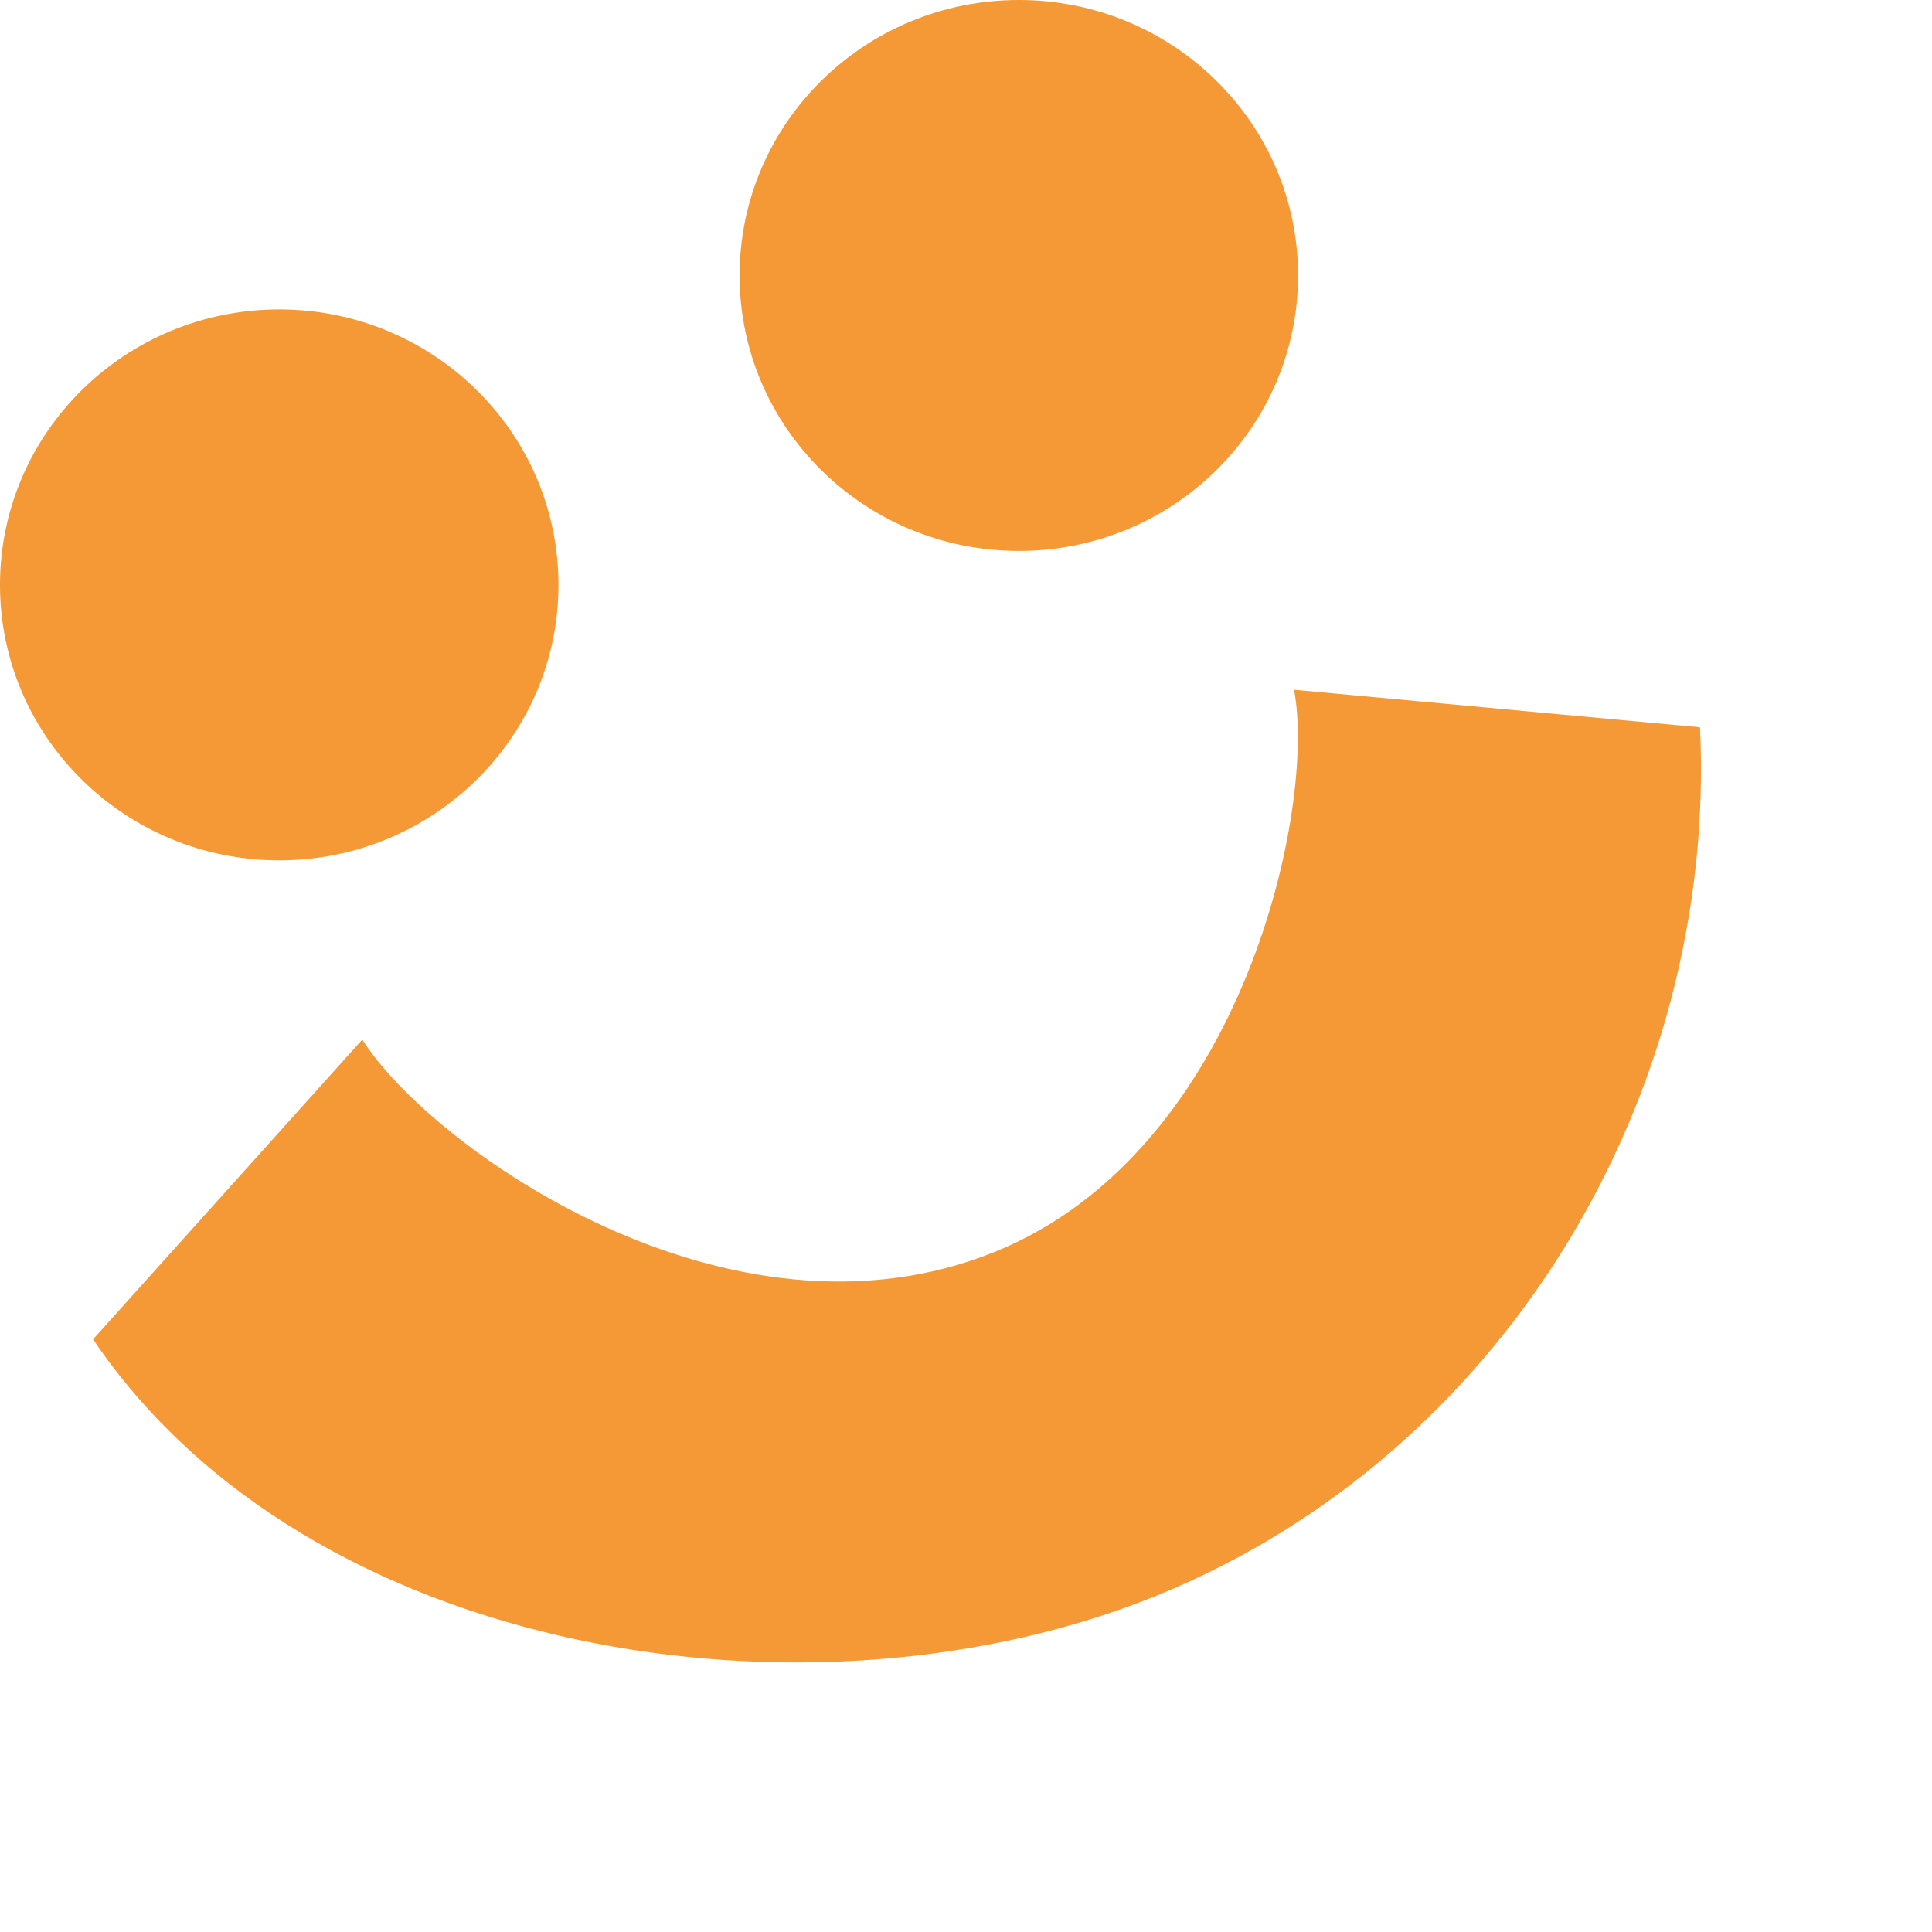 <?xml version="1.0" encoding="UTF-8"?> <svg xmlns="http://www.w3.org/2000/svg" width="256" height="256" viewBox="0 0 256 256" fill="none"><ellipse cx="135" cy="36.5" rx="37" ry="36.5" fill="#F49936"></ellipse><ellipse cx="37" cy="77.5" rx="37" ry="36.5" fill="#F49936"></ellipse><path fill-rule="evenodd" clip-rule="evenodd" d="M48.007 137.745L12.333 177.464C40.847 219.672 107.631 230.027 153.389 211.378C199.147 192.728 227.561 145.322 225.26 96.376L171.467 91.396C174.418 106.823 164.825 152.424 131.919 165.836C96.557 180.248 56.904 151.891 48.007 137.745Z" fill="#F49936"></path></svg> 